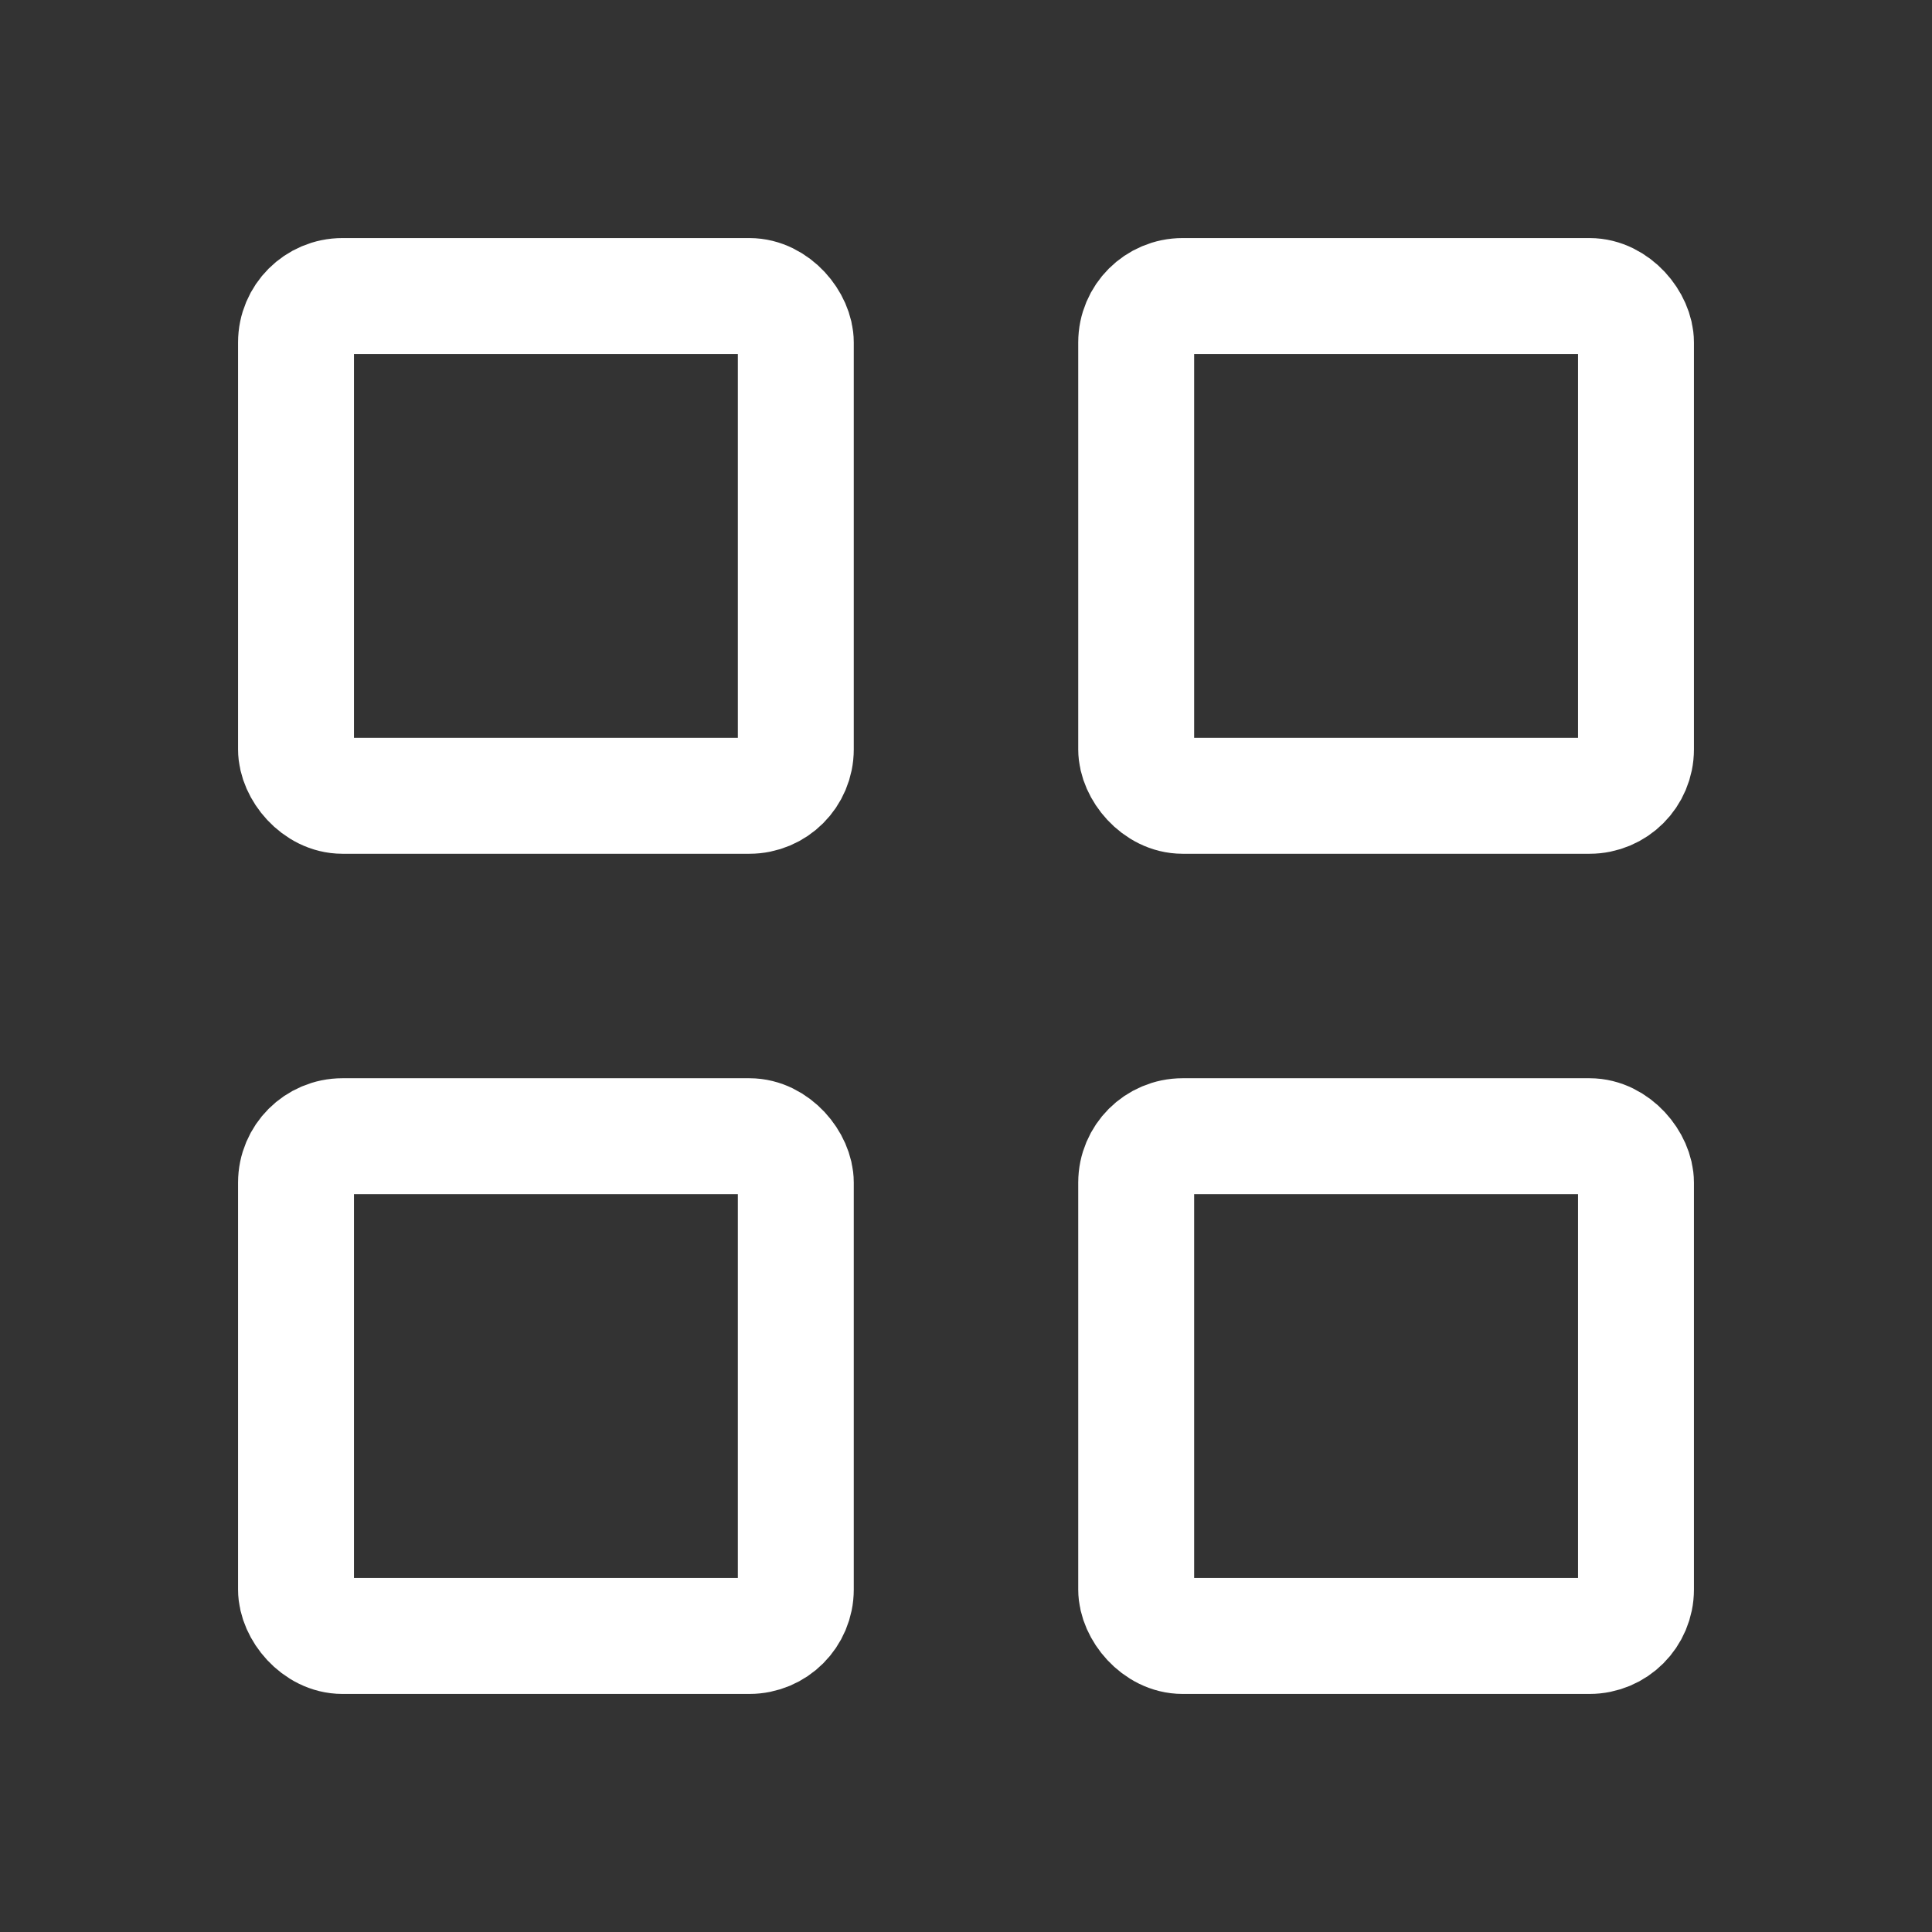 <?xml version="1.0" encoding="UTF-8"?>
<svg id="Layer_1" xmlns="http://www.w3.org/2000/svg" version="1.1" viewBox="0 0 100 100">
  <rect x="0" y="0" width="100" height="100" fill="#333333" stroke="none"/>
  <!-- Generator: Adobe Illustrator 29.6.1, SVG Export Plug-In . SVG Version: 2.1.1 Build 9)  -->
  <defs>
    <style>
      .st0 {
        fill: none;
        stroke: #fff;
        stroke-linecap: round;
        stroke-linejoin: round;
        stroke-width: 6px;
      }
    </style>
  </defs>
  <rect class="st0" x="15.322" y="15.322" width="25.869" height="25.869" rx="2.403" ry="2.403"/>
  <rect class="st0" x="58.809" y="15.322" width="25.869" height="25.869" rx="2.403" ry="2.403"/>
  <rect class="st0" x="15.322" y="58.809" width="25.869" height="25.869" rx="2.403" ry="2.403"/>
  <rect class="st0" x="58.809" y="58.809" width="25.869" height="25.869" rx="2.403" ry="2.403"/>
</svg>